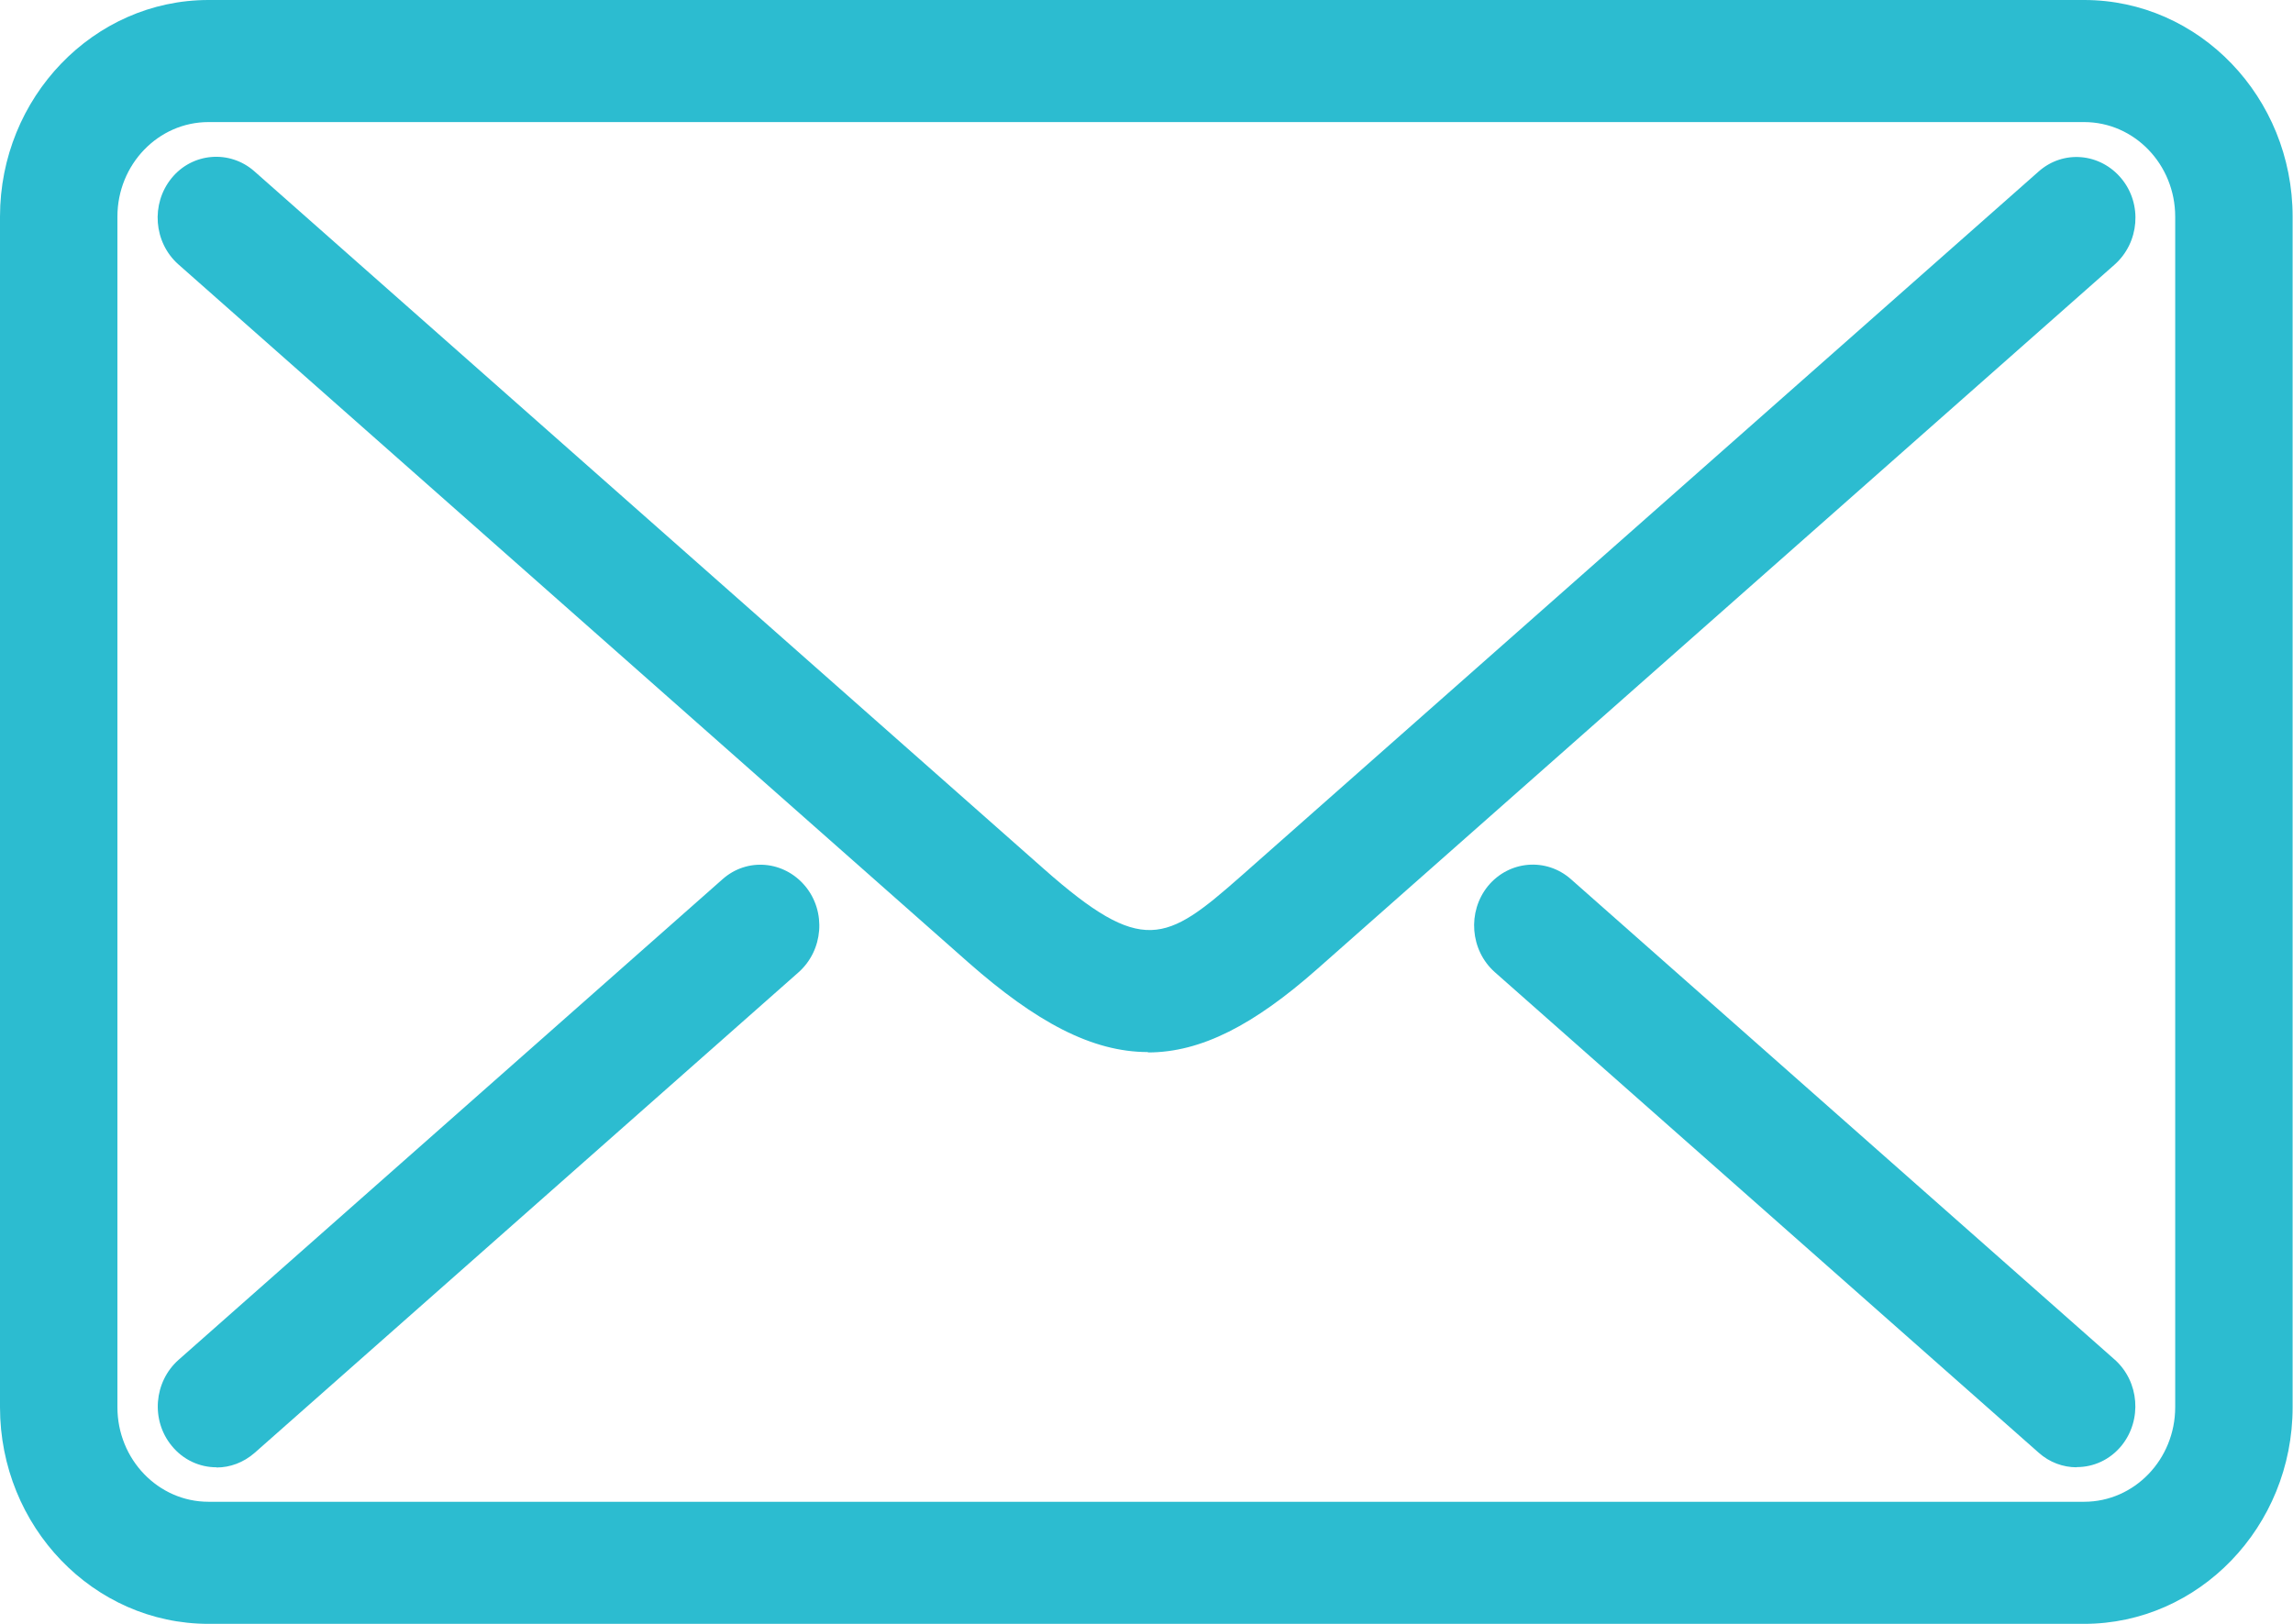 <svg fill="none" height="17" viewBox="0 0 24 17" width="24" xmlns="http://www.w3.org/2000/svg" xmlns:xlink="http://www.w3.org/1999/xlink"><clipPath id="a"><path d="m0 0h24v17h-24z"/></clipPath><g clip-path="url(#a)" fill="#2cbcd0"><path d="m21.814 17h-19.632c-1.205 0-2.182-1.019-2.182-2.268v-12.464c0-1.249.981-2.268 2.182-2.268h19.632c1.205 0 2.182 1.019 2.182 2.268v12.464c0 1.252-.981 2.268-2.182 2.268zm-19.632-15.722c-.526 0-.953.444-.953.99v12.464c0 .546.427.99.953.99h19.632c.526 0 .953-.444.953-.99v-12.464c0-.546-.427-.99-.953-.99z"/><path d="m12.015 11.014c-.584 0-1.171-.313-1.884-.942l-8.265-7.305c-.258-.23-.289-.632-.071-.901s.609-.3.867-.073l8.265 7.305c1.03.91 1.276.767 2.059.077l8.351-7.379c.258-.23.645-.195.867.073s.188.671-.071.901l-8.351 7.379c-.655.578-1.208.869-1.767.869z"/><path d="m21.735 15.361c-.141 0-.283-.051-.397-.153l-5.693-5.031c-.258-.23-.289-.632-.071-.901.221-.268.609-.3.867-.073l5.693 5.031c.258.23.289.632.071.901-.123.15-.295.224-.467.224z"/><path d="m2.265 15.361c-.175 0-.347-.077-.467-.224-.221-.268-.188-.671.071-.901l5.693-5.031c.258-.23.645-.195.867.073.221.268.188.671-.071.901l-5.693 5.031c-.117.102-.258.153-.397.153z"/></g></svg>